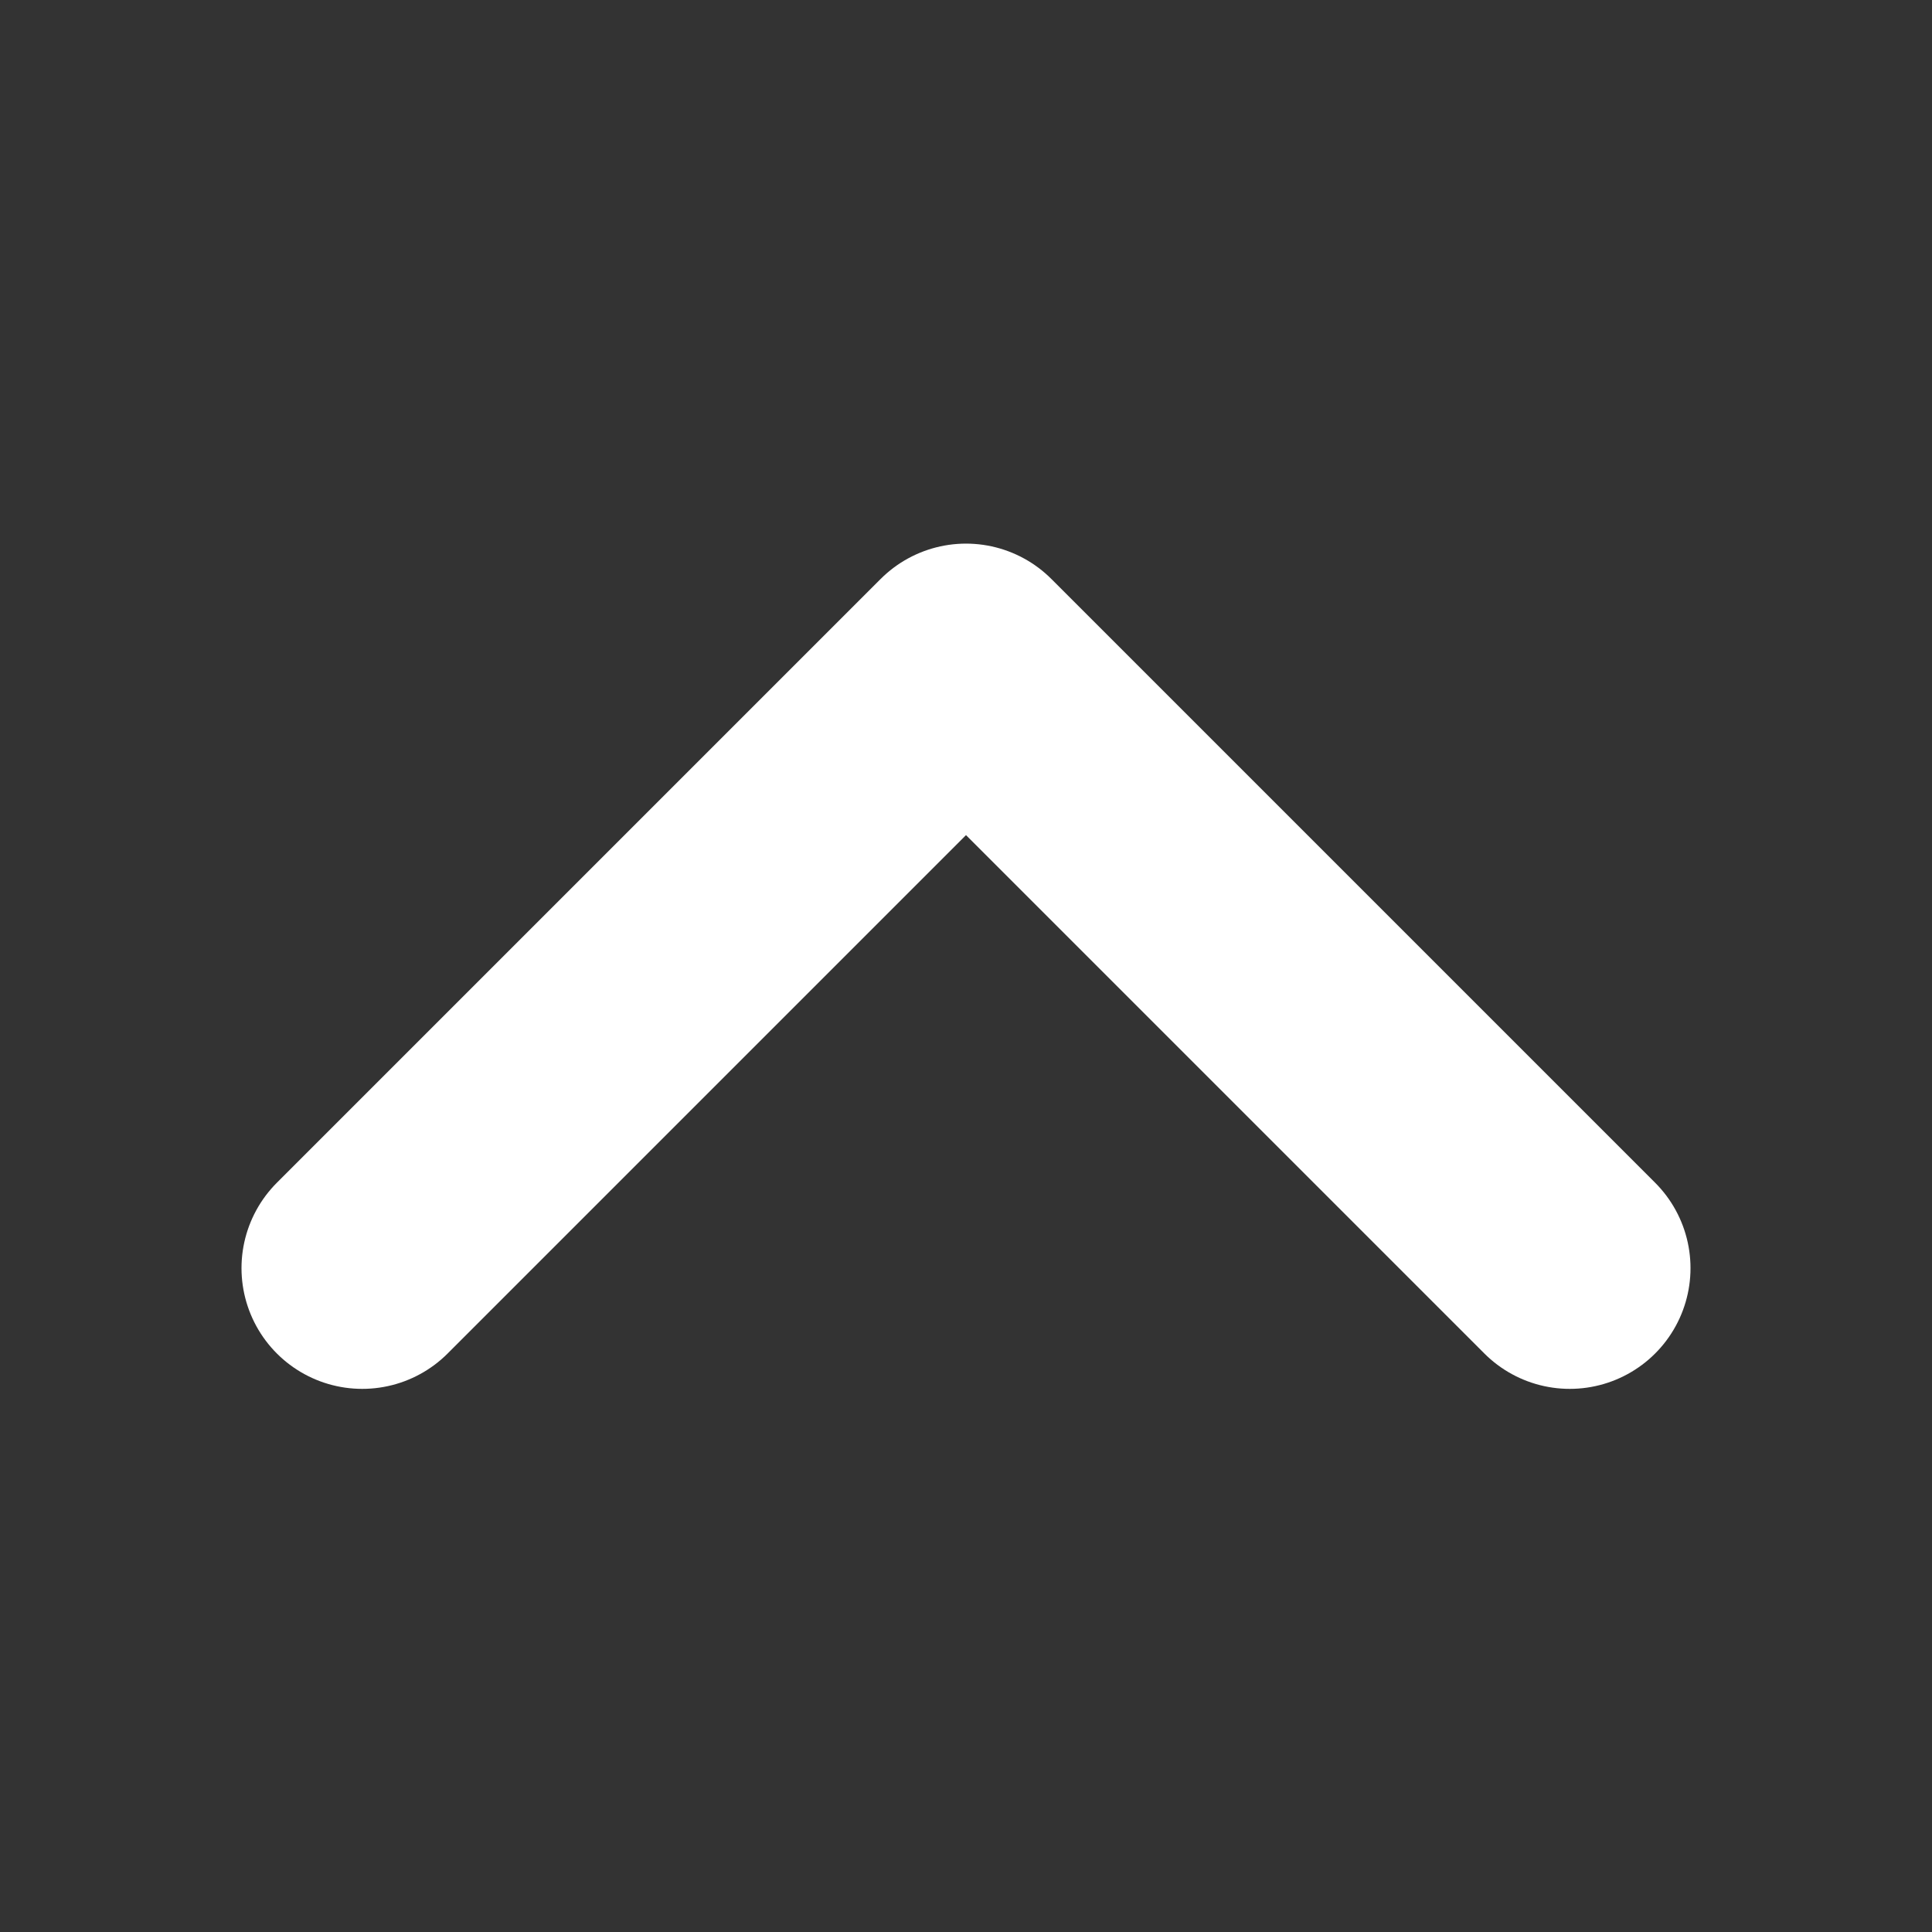 <?xml version="1.0" encoding="UTF-8"?> <svg xmlns="http://www.w3.org/2000/svg" width="16" height="16" viewBox="0 0 16 16" fill="none"><rect x="0" y="0" width="16" height="16" fill="#333333" stroke="none"/><path d="M13 10.502L8 5.502L3 10.502" stroke="white" stroke-width="2" stroke-linecap="round" stroke-linejoin="round"></path></svg> 